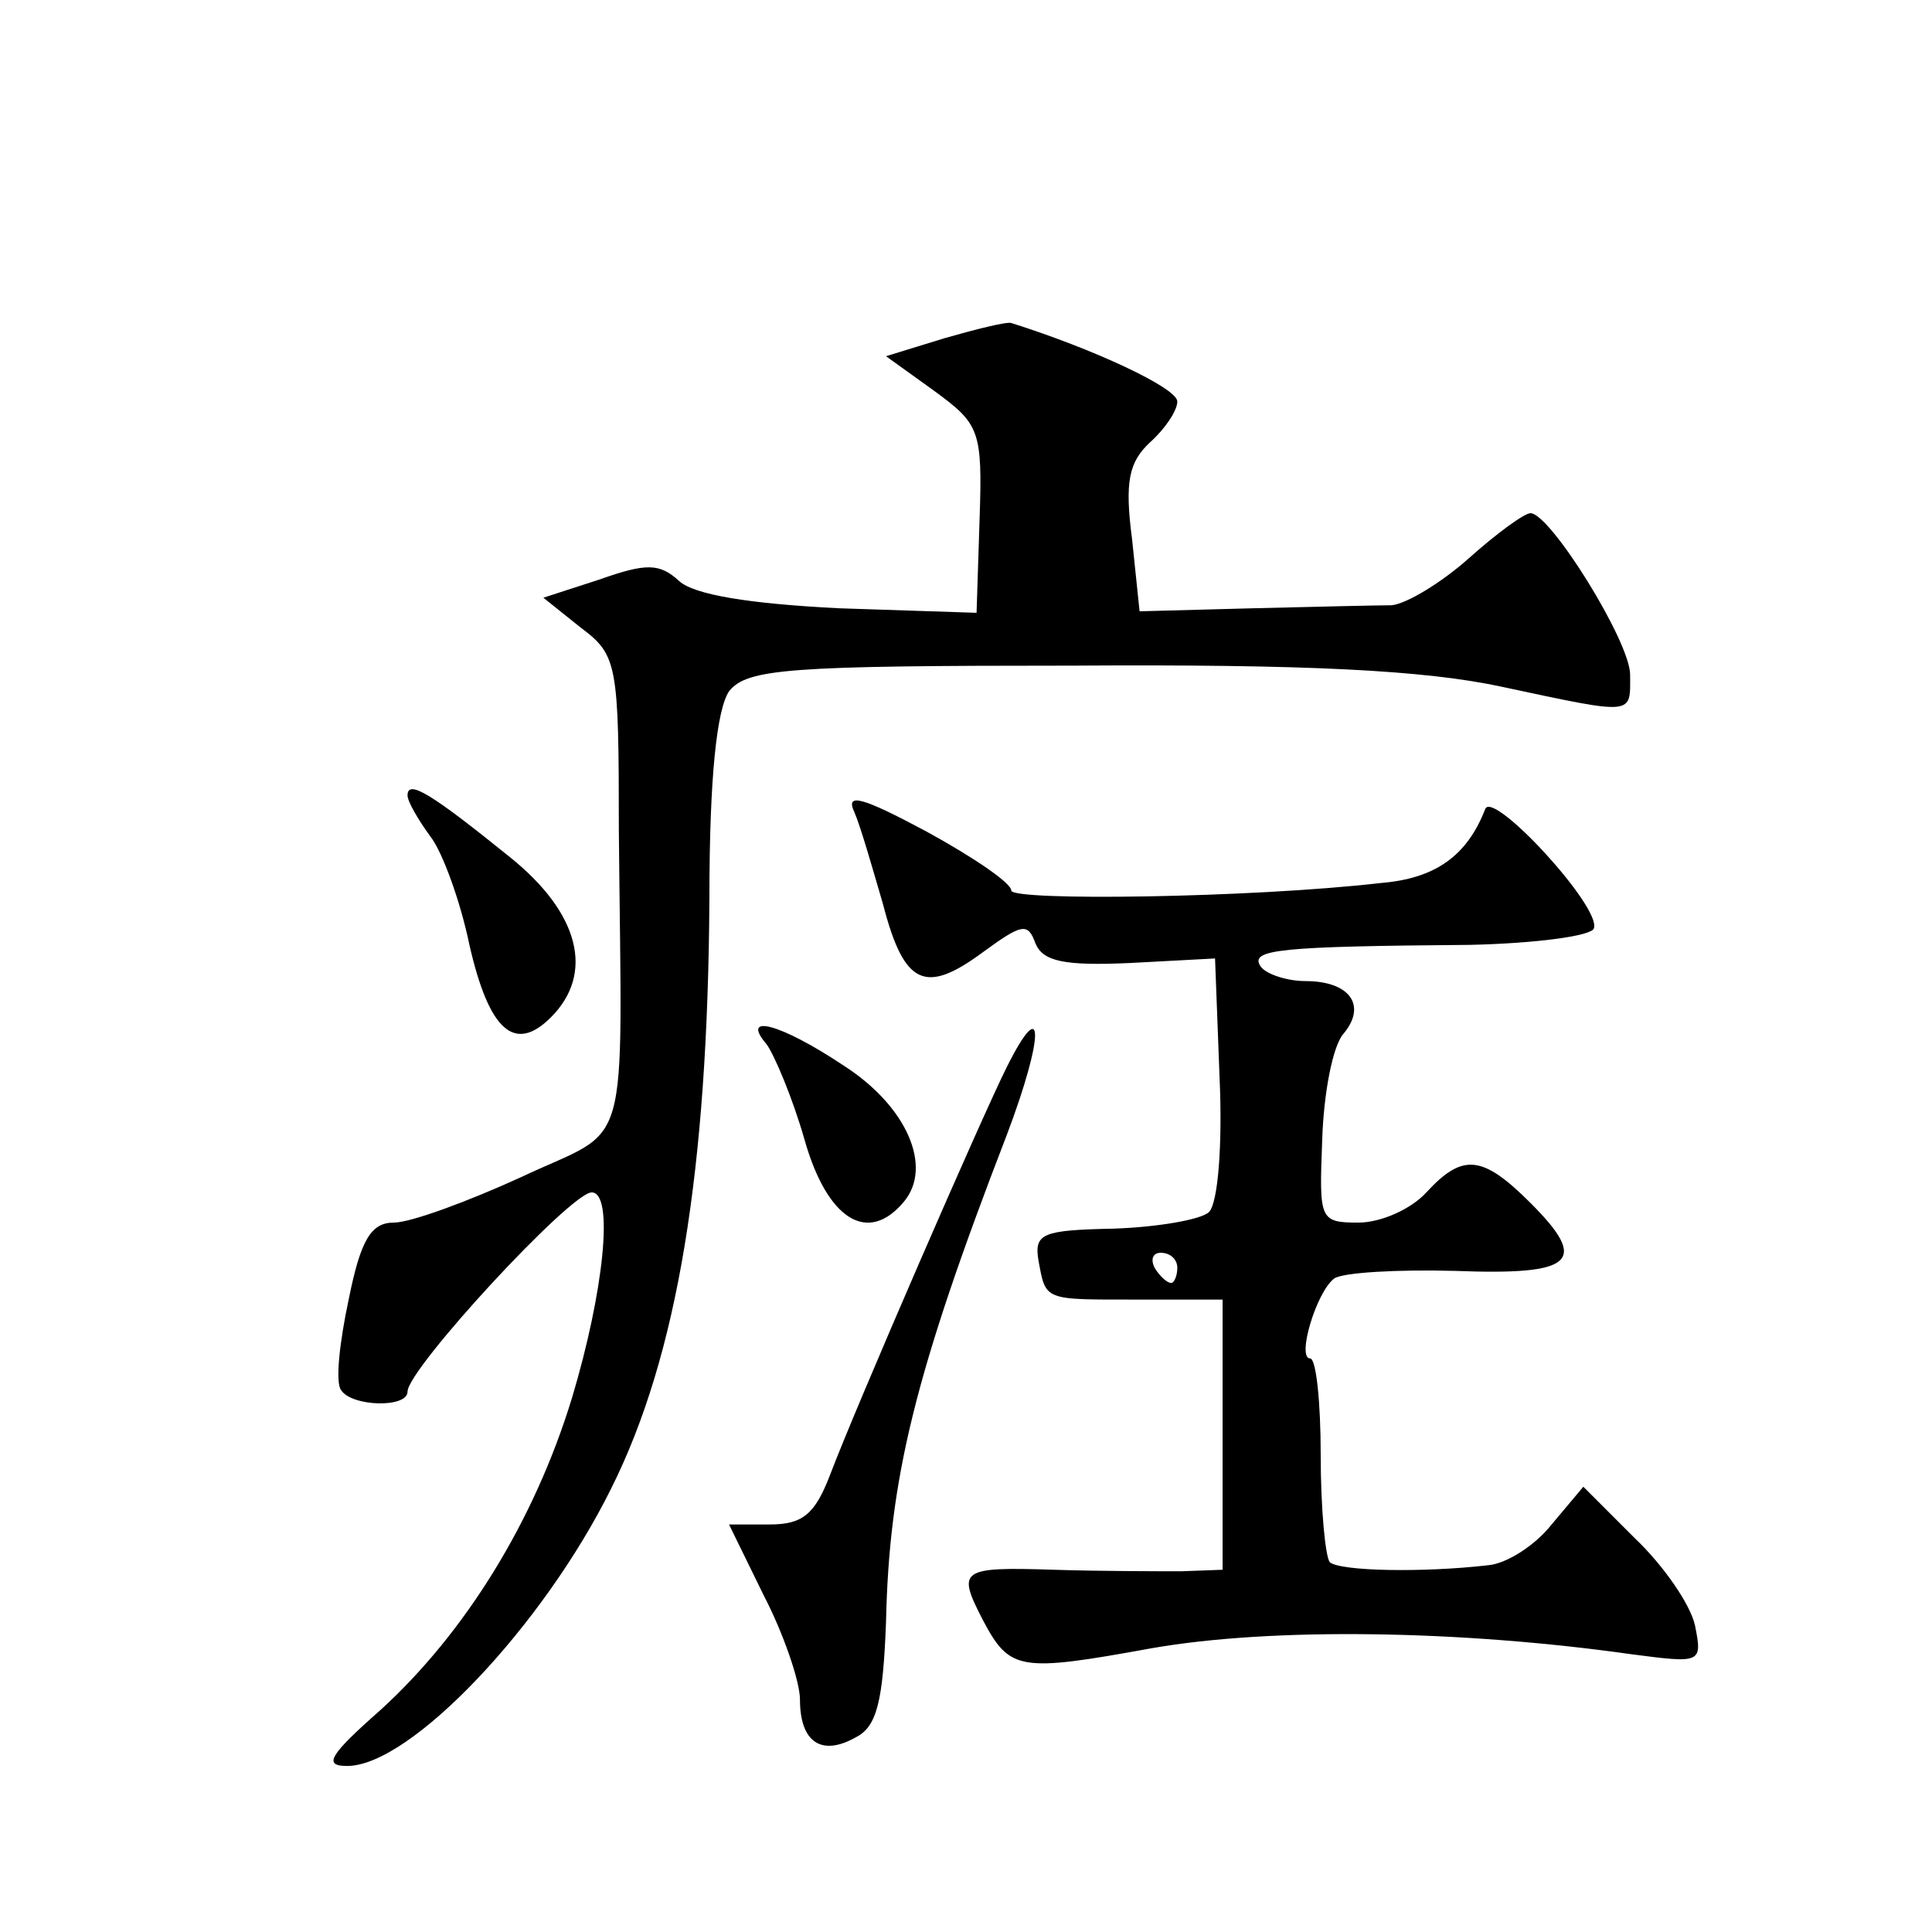 <?xml version="1.0" standalone="no"?>
<!DOCTYPE svg PUBLIC "-//W3C//DTD SVG 20010904//EN"
 "http://www.w3.org/TR/2001/REC-SVG-20010904/DTD/svg10.dtd">
<svg version="1.0" xmlns="http://www.w3.org/2000/svg"
 width="128pt" height="128pt" viewBox="0 0 128 128"
 preserveAspectRatio="xMidYMid meet">
<g transform="translate(0,128) scale(0.1,-0.1)"
fill="#0" stroke="none">
<path d="M626 1056 l-39 -12 32 -23 c30 -22 32 -26 30 -85 l-2 -62 -91 3 c-60 3
-96 9 -106 18 -13 12 -22 12 -53 1 l-37 -12 25 -20 c24 -18 25 -24 25 -134 2 -222
9 -195 -65 -230 -35 -16 -73 -30 -84 -30 -15 0 -22 -11 -30 -51 -6 -28 -9 -55 -5
-60 7 -11 44 -12 44 -1 0 15 108 132 122 132 15 0 8 -66 -13 -136 -25 -82 -71 -156
-127 -207 -34 -30 -38 -37 -22 -37 42 0 130 93 175 184 44 88 64 211 65 391 0 81
5 125 13 137 12 15 39 17 228 17 155 1 233 -3 284 -14 89 -19 85 -19 85 8 0 22
-53 107 -66 107 -4 0 -22 -13 -41 -30 -18 -16 -41 -30 -51 -31 -9 0 -51 -1 -92
-2 l-75 -2 -5 48 c-5 38 -2 51 12 64 10 9 18 21 18 27 0 9 -56 35 -110 52 -3 1
-23 -4 -44 -10z M270 753 c0 -4 7 -16 15 -27 8 -10 20 -43 26 -72 13 -57 30 -72
54 -48 29 29 19 69 -27 106 -52 42 -68 52 -68 41z M566 742 c4 -9 12 -37 19 -61
14 -54 28 -60 66 -32 26 19 30 20 35 6 5 -12 19 -15 63 -13 l56 3 3 -79 c2 -44
-1 -83 -7 -89 -5 -5 -34 -10 -63 -11 -47 -1 -53 -3 -50 -21 5 -27 3 -26 66 -26
l56 0 0 -90 0 -89 -27 -1 c-16 0 -54 0 -85 1 -62 2 -64 0 -47 -33 18 -34 24 -35
112 -19 80 14 205 12 318 -4 46 -6 47 -6 42 19 -3 14 -21 40 -40 58 l-34 34 -21
-25 c-11 -14 -30 -26 -42 -27 -43 -5 -98 -4 -105 2 -3 4 -6 36 -6 71 0 35 -3 64
-7 64 -9 0 4 44 16 53 6 4 42 6 80 5 79 -3 89 6 50 45 -32 32 -45 33 -69 7 -10
-11 -30 -20 -45 -20 -26 0 -26 2 -24 55 1 31 7 62 14 70 16 19 4 35 -25 35 -13
0 -27 5 -30 10 -7 11 13 13 139 14 44 1 81 6 82 11 5 14 -67 92 -72 79 -12 -31
-33 -46 -69 -49 -87 -10 -245 -12 -245 -5 0 5 -25 22 -56 39 -43 23 -54 26 -48
13z m214 -302 c0 -5 -2 -10 -4 -10 -3 0 -8 5 -11 10 -3 6 -1 10 4 10 6 0 11 -4
11 -10z M508 588 c5 -7 17 -35 25 -63 15 -53 42 -70 66 -41 19 23 2 63 -40 90 -42
28 -69 35 -51 14z M667 573 c-17 -34 -100 -225 -117 -270 -10 -26 -18 -33 -40 -33
l-27 0 23 -47 c13 -25 24 -57 24 -69 0 -28 14 -38 37 -25 14 7 18 24 20 76 2 95
19 165 80 323 25 66 25 95 0 45z"/>
</g>
</svg>
